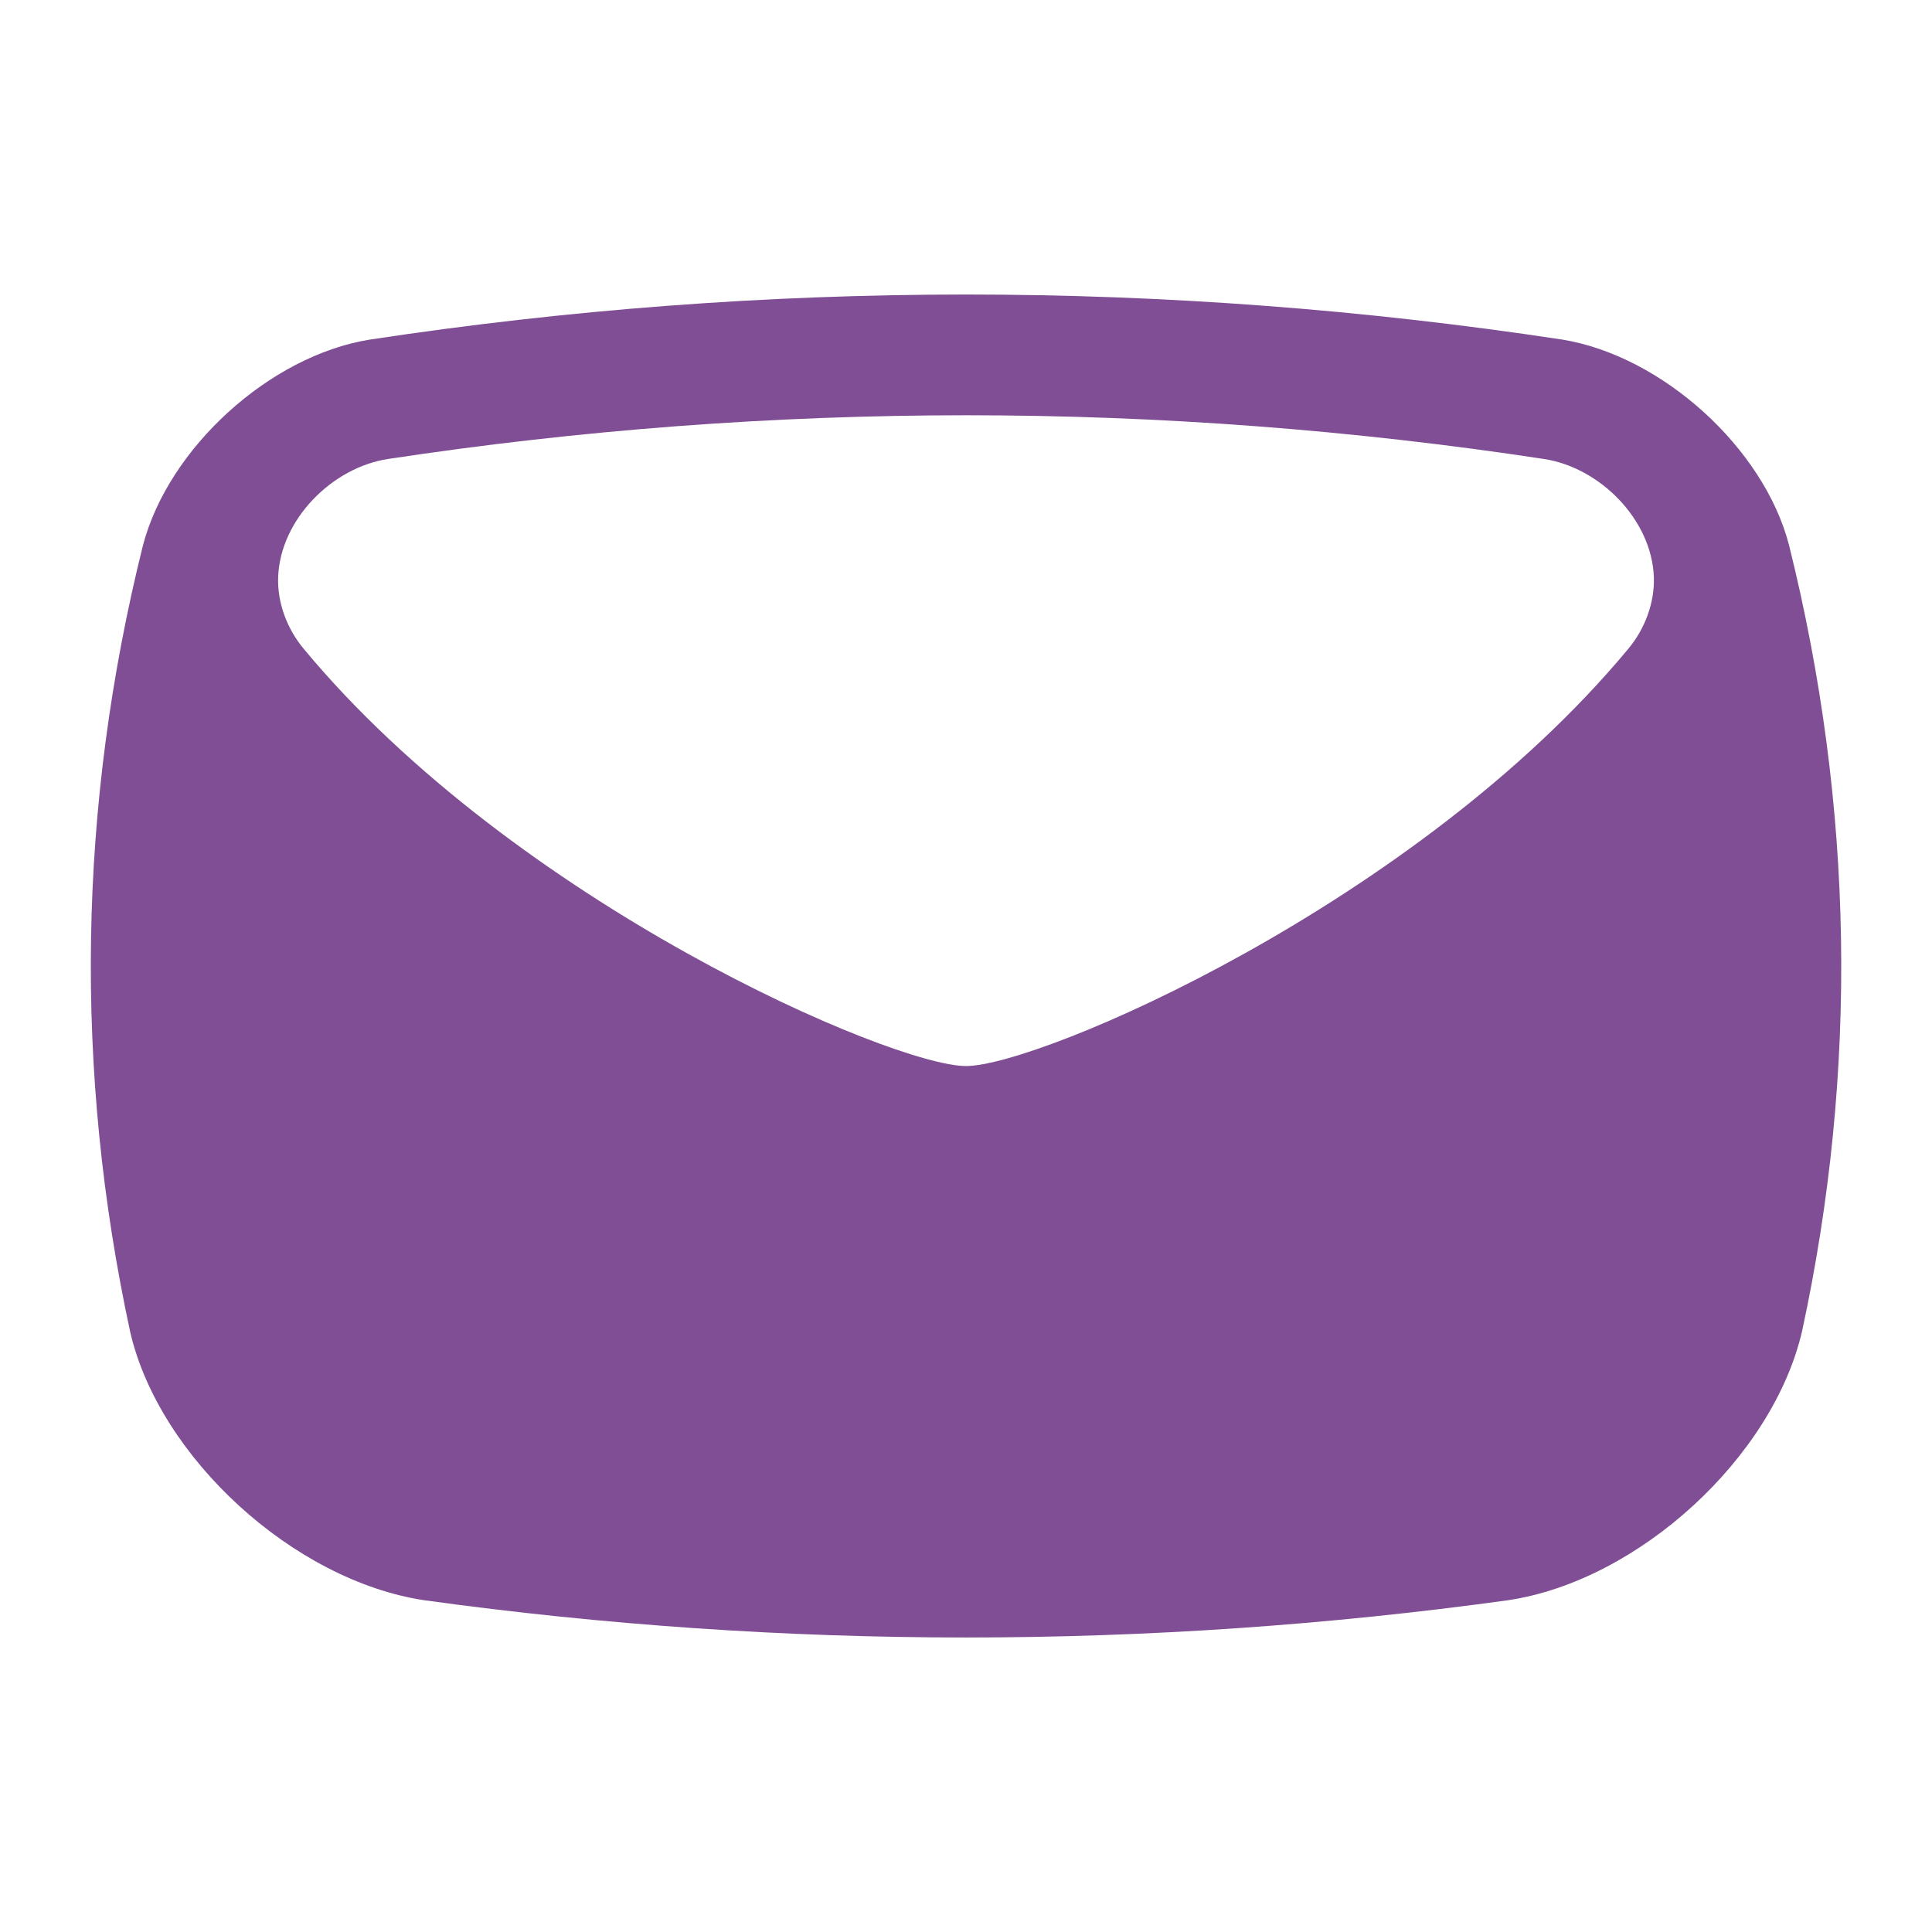 <?xml version="1.0" encoding="UTF-8"?>
<svg id="Calque_1" xmlns="http://www.w3.org/2000/svg" version="1.1" viewBox="0 0 32 32">
  <!-- Generator: Adobe Illustrator 30.0.0, SVG Export Plug-In . SVG Version: 2.1.1 Build 123)  -->
  <defs>
    <style>
      .st0 {
        fill: #804e94;
      }
    </style>
  </defs>
  <path class="st0" d="M29.631,9.025c-.419-1.607-2.101-3.132-3.758-3.401-6.552-.994-13.194-.995-19.755.002-1.648.267-3.329,1.792-3.751,3.41-1.075,4.316-1.146,8.694-.21,13.028.483,2.082,2.707,4.114,4.869,4.441,2.978.411,5.976.617,8.975.617s5.997-.206,8.975-.617c.004,0,.009,0,.013-.002,2.149-.325,4.373-2.358,4.859-4.454.932-4.319.86-8.696-.217-13.024ZM26.974,10.741c-3.503,4.226-9.757,6.916-10.974,6.916s-7.471-2.69-10.974-6.916c-.271-.327-.435-.758-.419-1.184.036-.954.895-1.815,1.821-1.955,3.177-.482,6.375-.723,9.572-.724,3.197,0,6.395.241,9.572.724.926.141,1.785,1.001,1.821,1.955.015.426-.148.857-.419,1.184Z"/>
</svg>